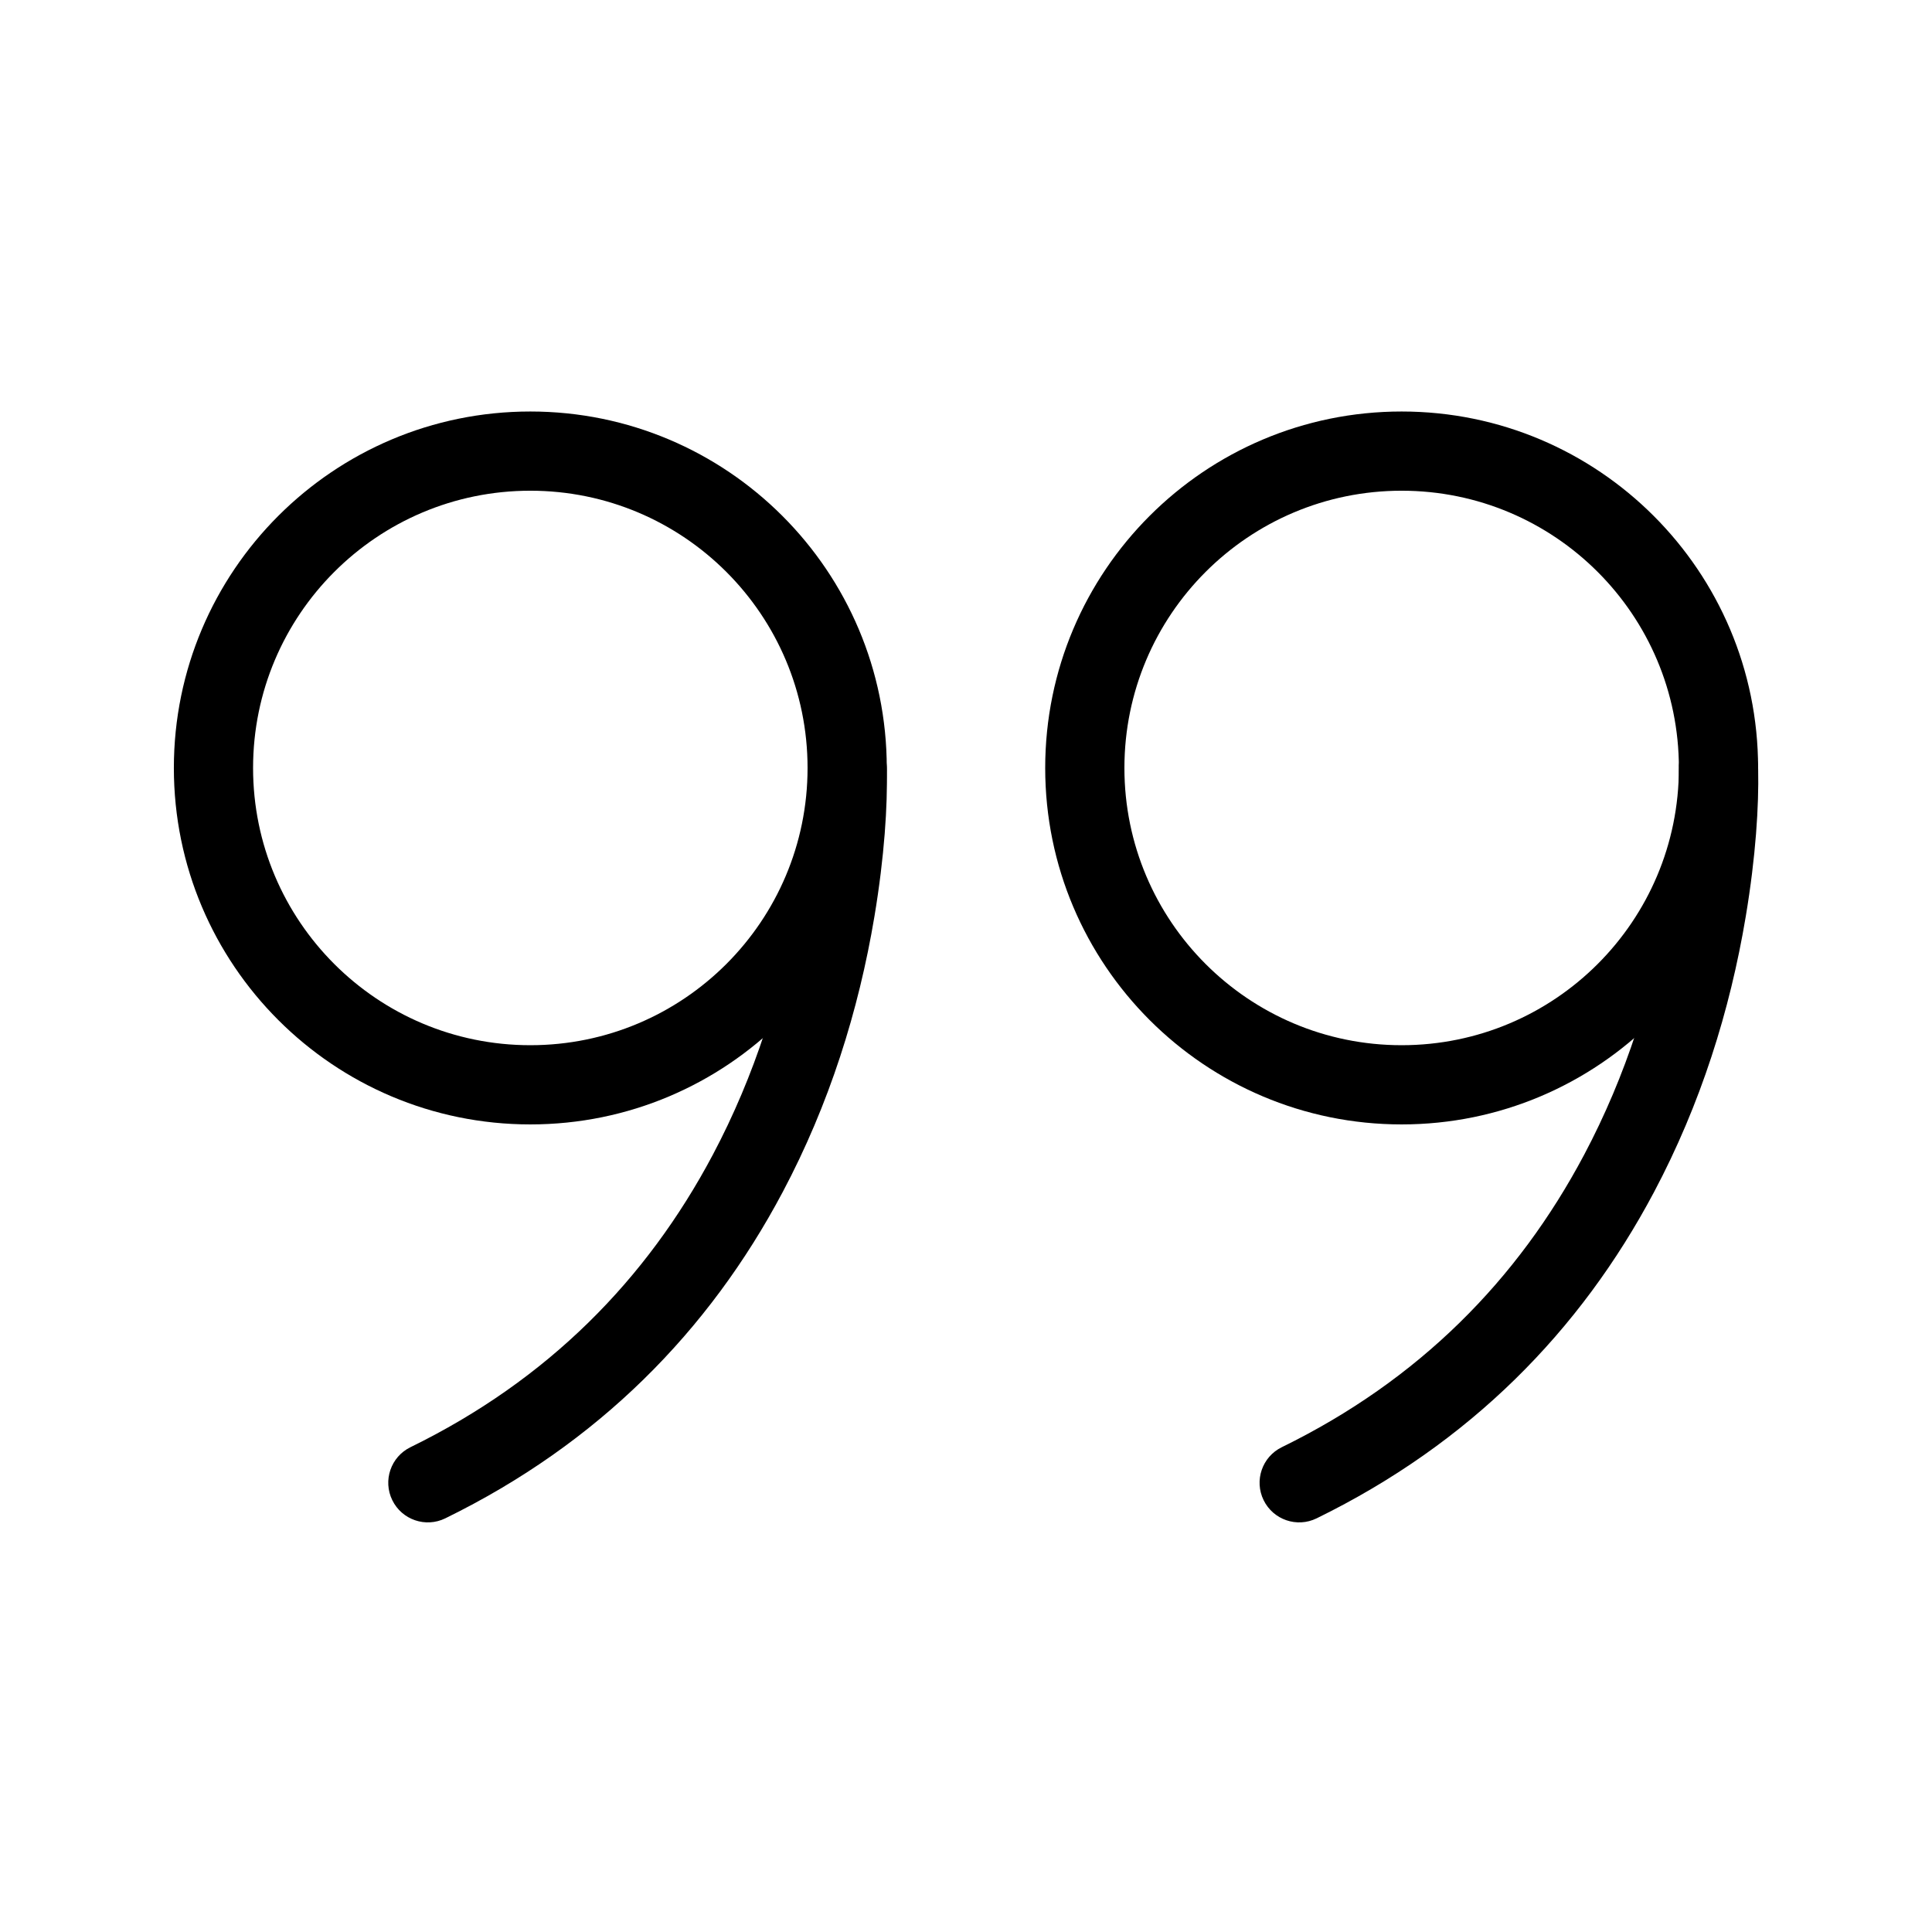 <?xml version="1.0" encoding="UTF-8"?>
<!-- Uploaded to: ICON Repo, www.iconrepo.com, Generator: ICON Repo Mixer Tools -->
<svg fill="#000000" width="800px" height="800px" version="1.1" viewBox="144 144 512 512" xmlns="http://www.w3.org/2000/svg">
 <g fill-rule="evenodd">
  <path d="m515.45 420.99c40.578 0 73.473-32.895 73.473-73.473s-32.895-73.473-73.473-73.473c-40.574 0-73.469 32.895-73.469 73.473s32.895 73.473 73.469 73.473zm0 20.992c-52.168 0-94.461-42.293-94.461-94.465s42.293-94.465 94.461-94.465c52.172 0 94.465 42.293 94.465 94.465s-42.293 94.465-94.465 94.465z"/>
  <path d="m563.79 450.07c-17.57 33.121-43.734 59.664-80.102 77.453-5.207 2.547-7.363 8.832-4.816 14.039 2.547 5.207 8.832 7.363 14.043 4.816 40.512-19.816 69.848-49.574 89.422-86.473 12.332-23.246 20.133-48.047 24.305-73.023 2.68-16.016 3.488-29.434 3.289-38.906-0.016-0.668-0.016-0.668-0.023-0.883-0.23-5.793-5.113-10.301-10.906-10.066-5.793 0.23-10.301 5.113-10.07 10.906 0.184 8.719-0.547 20.855-2.992 35.488-3.824 22.879-10.953 45.551-22.148 66.648z"/>
  <path d="m284.54 420.99c40.578 0 73.473-32.895 73.473-73.473s-32.895-73.473-73.473-73.473-73.473 32.895-73.473 73.473 32.895 73.473 73.473 73.473zm0 20.992c-52.172 0-94.465-42.293-94.465-94.465s42.293-94.465 94.465-94.465 94.465 42.293 94.465 94.465-42.293 94.465-94.465 94.465z"/>
  <path d="m332.88 450.07c-17.574 33.121-43.734 59.664-80.102 77.453-5.207 2.547-7.363 8.832-4.816 14.039 2.547 5.207 8.832 7.363 14.039 4.816 40.516-19.816 69.848-49.574 89.422-86.473 12.336-23.246 20.133-48.047 24.309-73.023 2.676-16.016 3.484-29.434 3.289-38.906-0.016-0.668-0.016-0.668-0.027-0.883-0.23-5.793-5.113-10.301-10.906-10.066-5.793 0.23-10.301 5.113-10.066 10.906 0.184 8.719-0.551 20.855-2.996 35.488-3.824 22.879-10.953 45.551-22.145 66.648z"/>
 </g>
</svg>